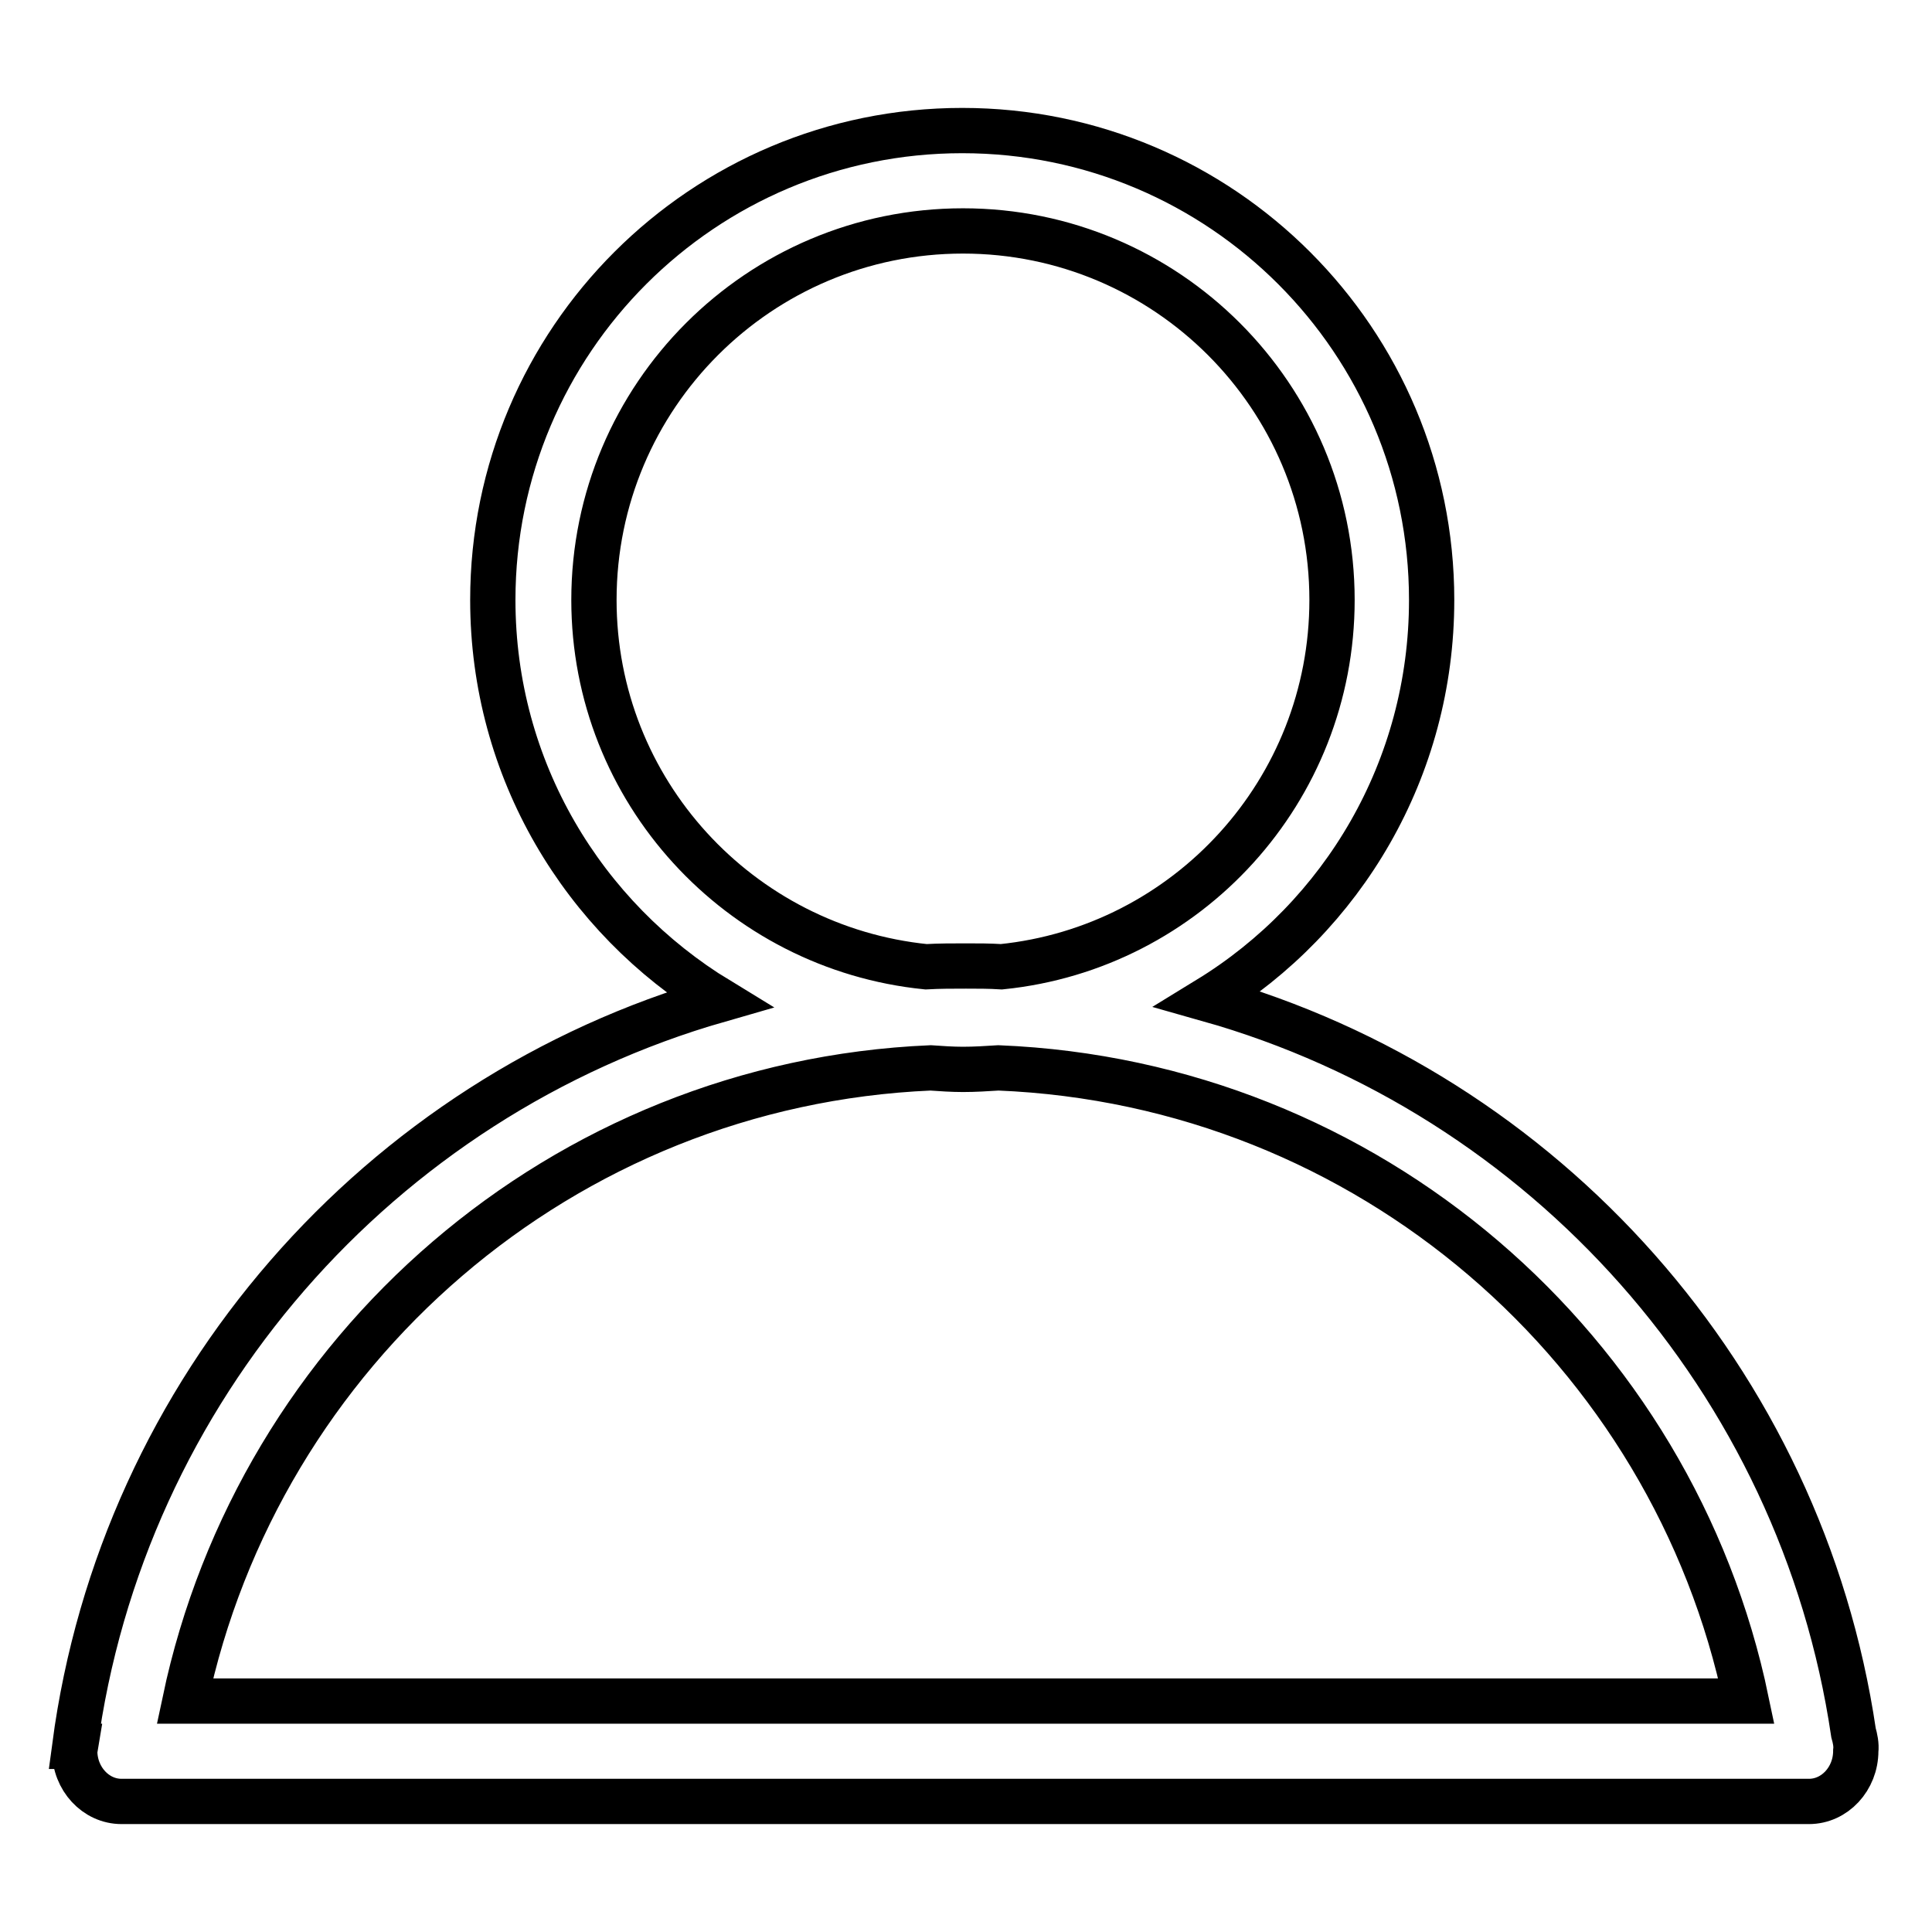 <?xml version="1.0" encoding="utf-8"?>
<!-- Svg Vector Icons : http://www.onlinewebfonts.com/icon -->
<!DOCTYPE svg PUBLIC "-//W3C//DTD SVG 1.1//EN" "http://www.w3.org/Graphics/SVG/1.1/DTD/svg11.dtd">
<svg version="1.1" xmlns="http://www.w3.org/2000/svg" xmlns:xlink="http://www.w3.org/1999/xlink" x="0px" y="0px" viewBox="0 0 256 256" enable-background="new 0 0 256 256" xml:space="preserve">
<g> <path stroke-width="6" fill-opacity="0" stroke="#000000"  d="M245.6,229.6c-6.9-46.7-40.9-84.6-85.5-97.2c17.8-10.9,29.6-30.5,29.6-52.9c0-34.3-27.8-62.2-62.2-62.2 c-34.3,0-62.2,27.8-62.2,62.2c0,22.5,12,42.1,29.9,53c-44.9,12.9-79,51.5-85.3,98.9h0.1l-0.1,0.6c0,3.7,2.8,6.7,6.2,6.7h223.6 c3.4,0,6.2-3,6.2-6.7C246,231.2,245.8,230.3,245.6,229.6z M78.7,79.5c0-27,21.9-48.9,48.9-48.9c27,0,48.9,21.9,48.9,48.9 c0,25.3-19.2,46.1-43.8,48.6c-1.6-0.1-3.1-0.1-4.7-0.1c-1.8,0-3.5,0-5.3,0.1C98,125.6,78.7,104.8,78.7,79.5z M123.3,141.5 c1.4,0.1,2.9,0.2,4.3,0.2c1.6,0,3.1-0.1,4.7-0.2c49,2,89.4,37.3,99.1,83.9H24.5C34.3,178.9,74.5,143.6,123.3,141.5z"/></g>
</svg>